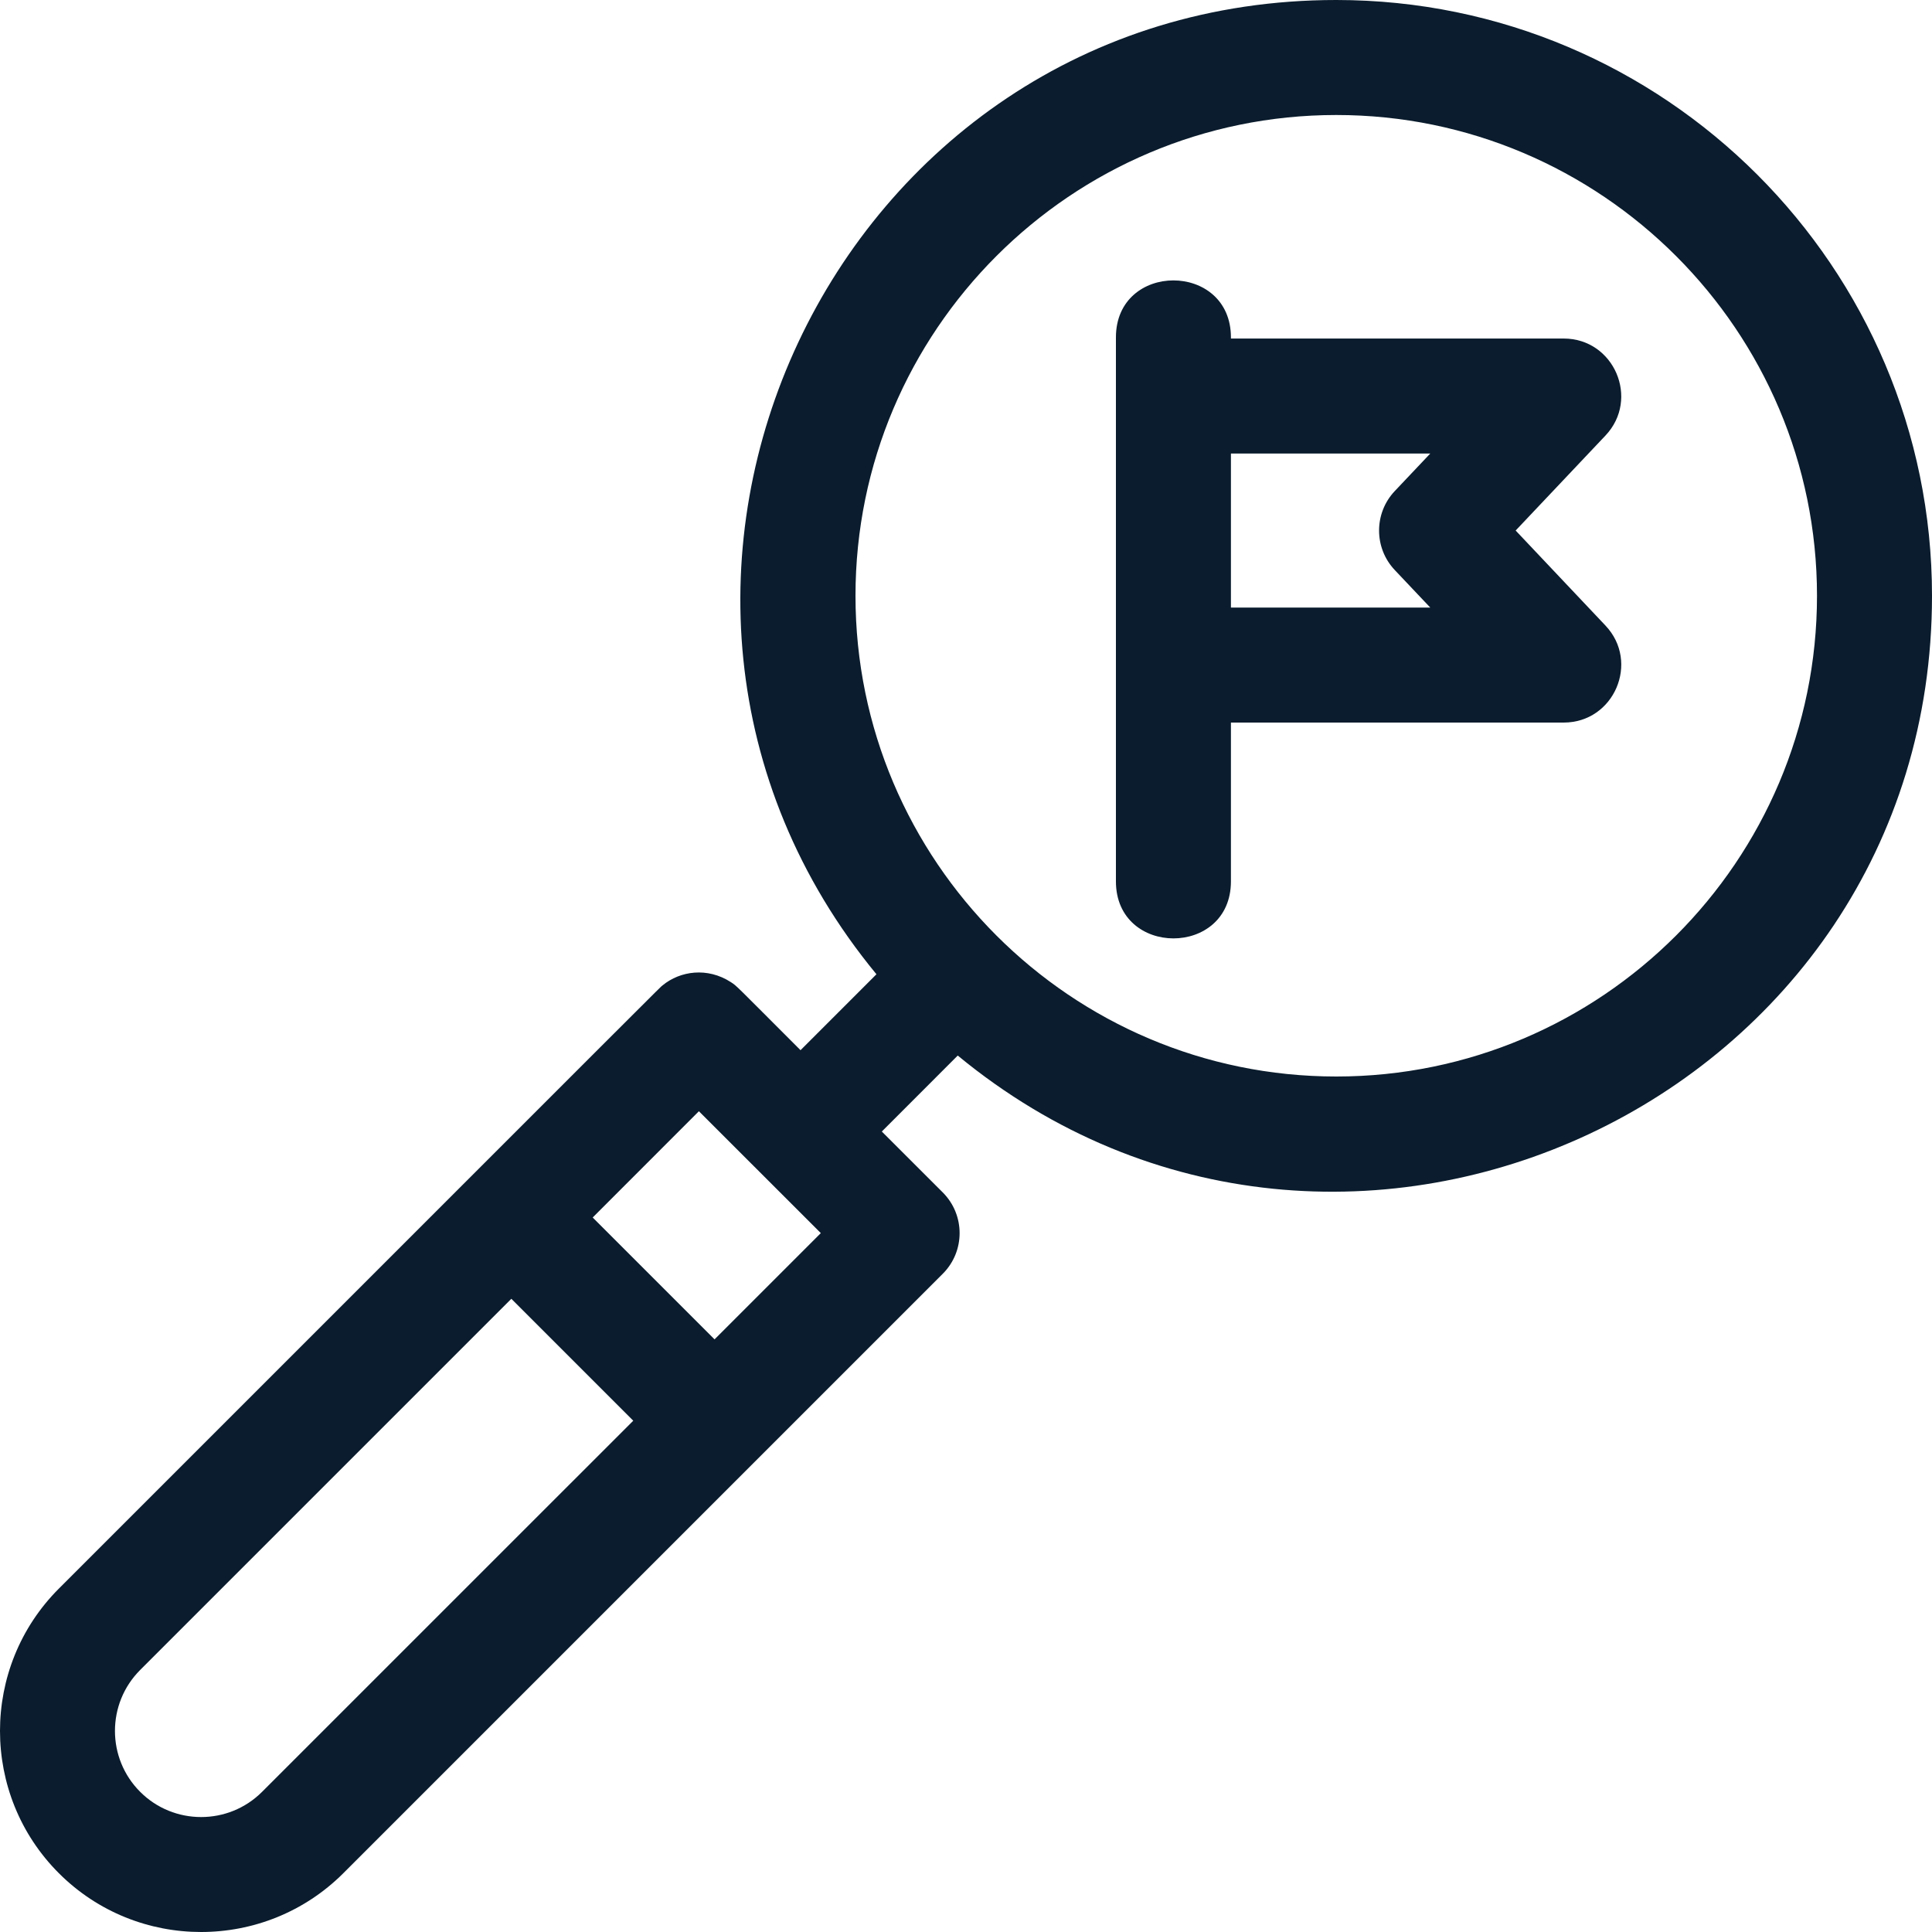 <svg width="40" height="40" viewBox="0 0 40 40" fill="none" xmlns="http://www.w3.org/2000/svg">
<g clip-path="url(#clip0)">
<path d="M27.666 0C17.232 0 11.566 12.188 18.146 20.171L16.574 21.743C15.196 20.365 15.263 20.42 15.13 20.333C14.645 20.02 14.081 20.102 13.719 20.4C13.649 20.456 14.26 19.85 1.218 32.891C-0.406 34.516 -0.406 37.158 1.218 38.782C2.84 40.405 5.483 40.407 7.109 38.782C19.129 26.762 19.519 26.372 19.519 26.372C19.984 25.907 19.984 25.154 19.519 24.688L18.257 23.427L19.829 21.854C27.815 28.438 40 22.765 40 12.335C40 5.533 34.467 0 27.666 0ZM2.902 37.098C2.206 36.403 2.206 35.271 2.902 34.575L10.587 26.89L13.111 29.414L5.425 37.099C4.73 37.794 3.597 37.794 2.902 37.098ZM14.794 27.73L12.271 25.207L14.47 23.007L16.994 25.53L14.794 27.73ZM27.666 22.288C22.174 22.288 17.712 17.82 17.712 12.335C17.712 6.847 22.177 2.381 27.666 2.381C33.154 2.381 37.619 6.847 37.619 12.335C37.619 17.824 33.154 22.288 27.666 22.288Z" fill="#0A1C2D"/>
<path d="M32.374 7.009H25.485V6.986C25.485 5.413 23.104 5.411 23.104 6.986C23.104 7.52 23.104 17.767 23.104 18.248C23.104 19.821 25.485 19.823 25.485 18.248V14.96H32.374C33.419 14.96 33.955 13.708 33.24 12.952L31.38 10.984L33.24 9.017C33.955 8.26 33.418 7.009 32.374 7.009ZM25.485 9.39H29.612L28.877 10.167C28.444 10.625 28.444 11.344 28.877 11.802L29.612 12.579H25.485V9.39Z" fill="#0A1C2D"/>
</g>
<defs>
<clipPath id="clip0">
<rect width="40" height="40" fill="white"/>
</clipPath>
</defs>
</svg>
